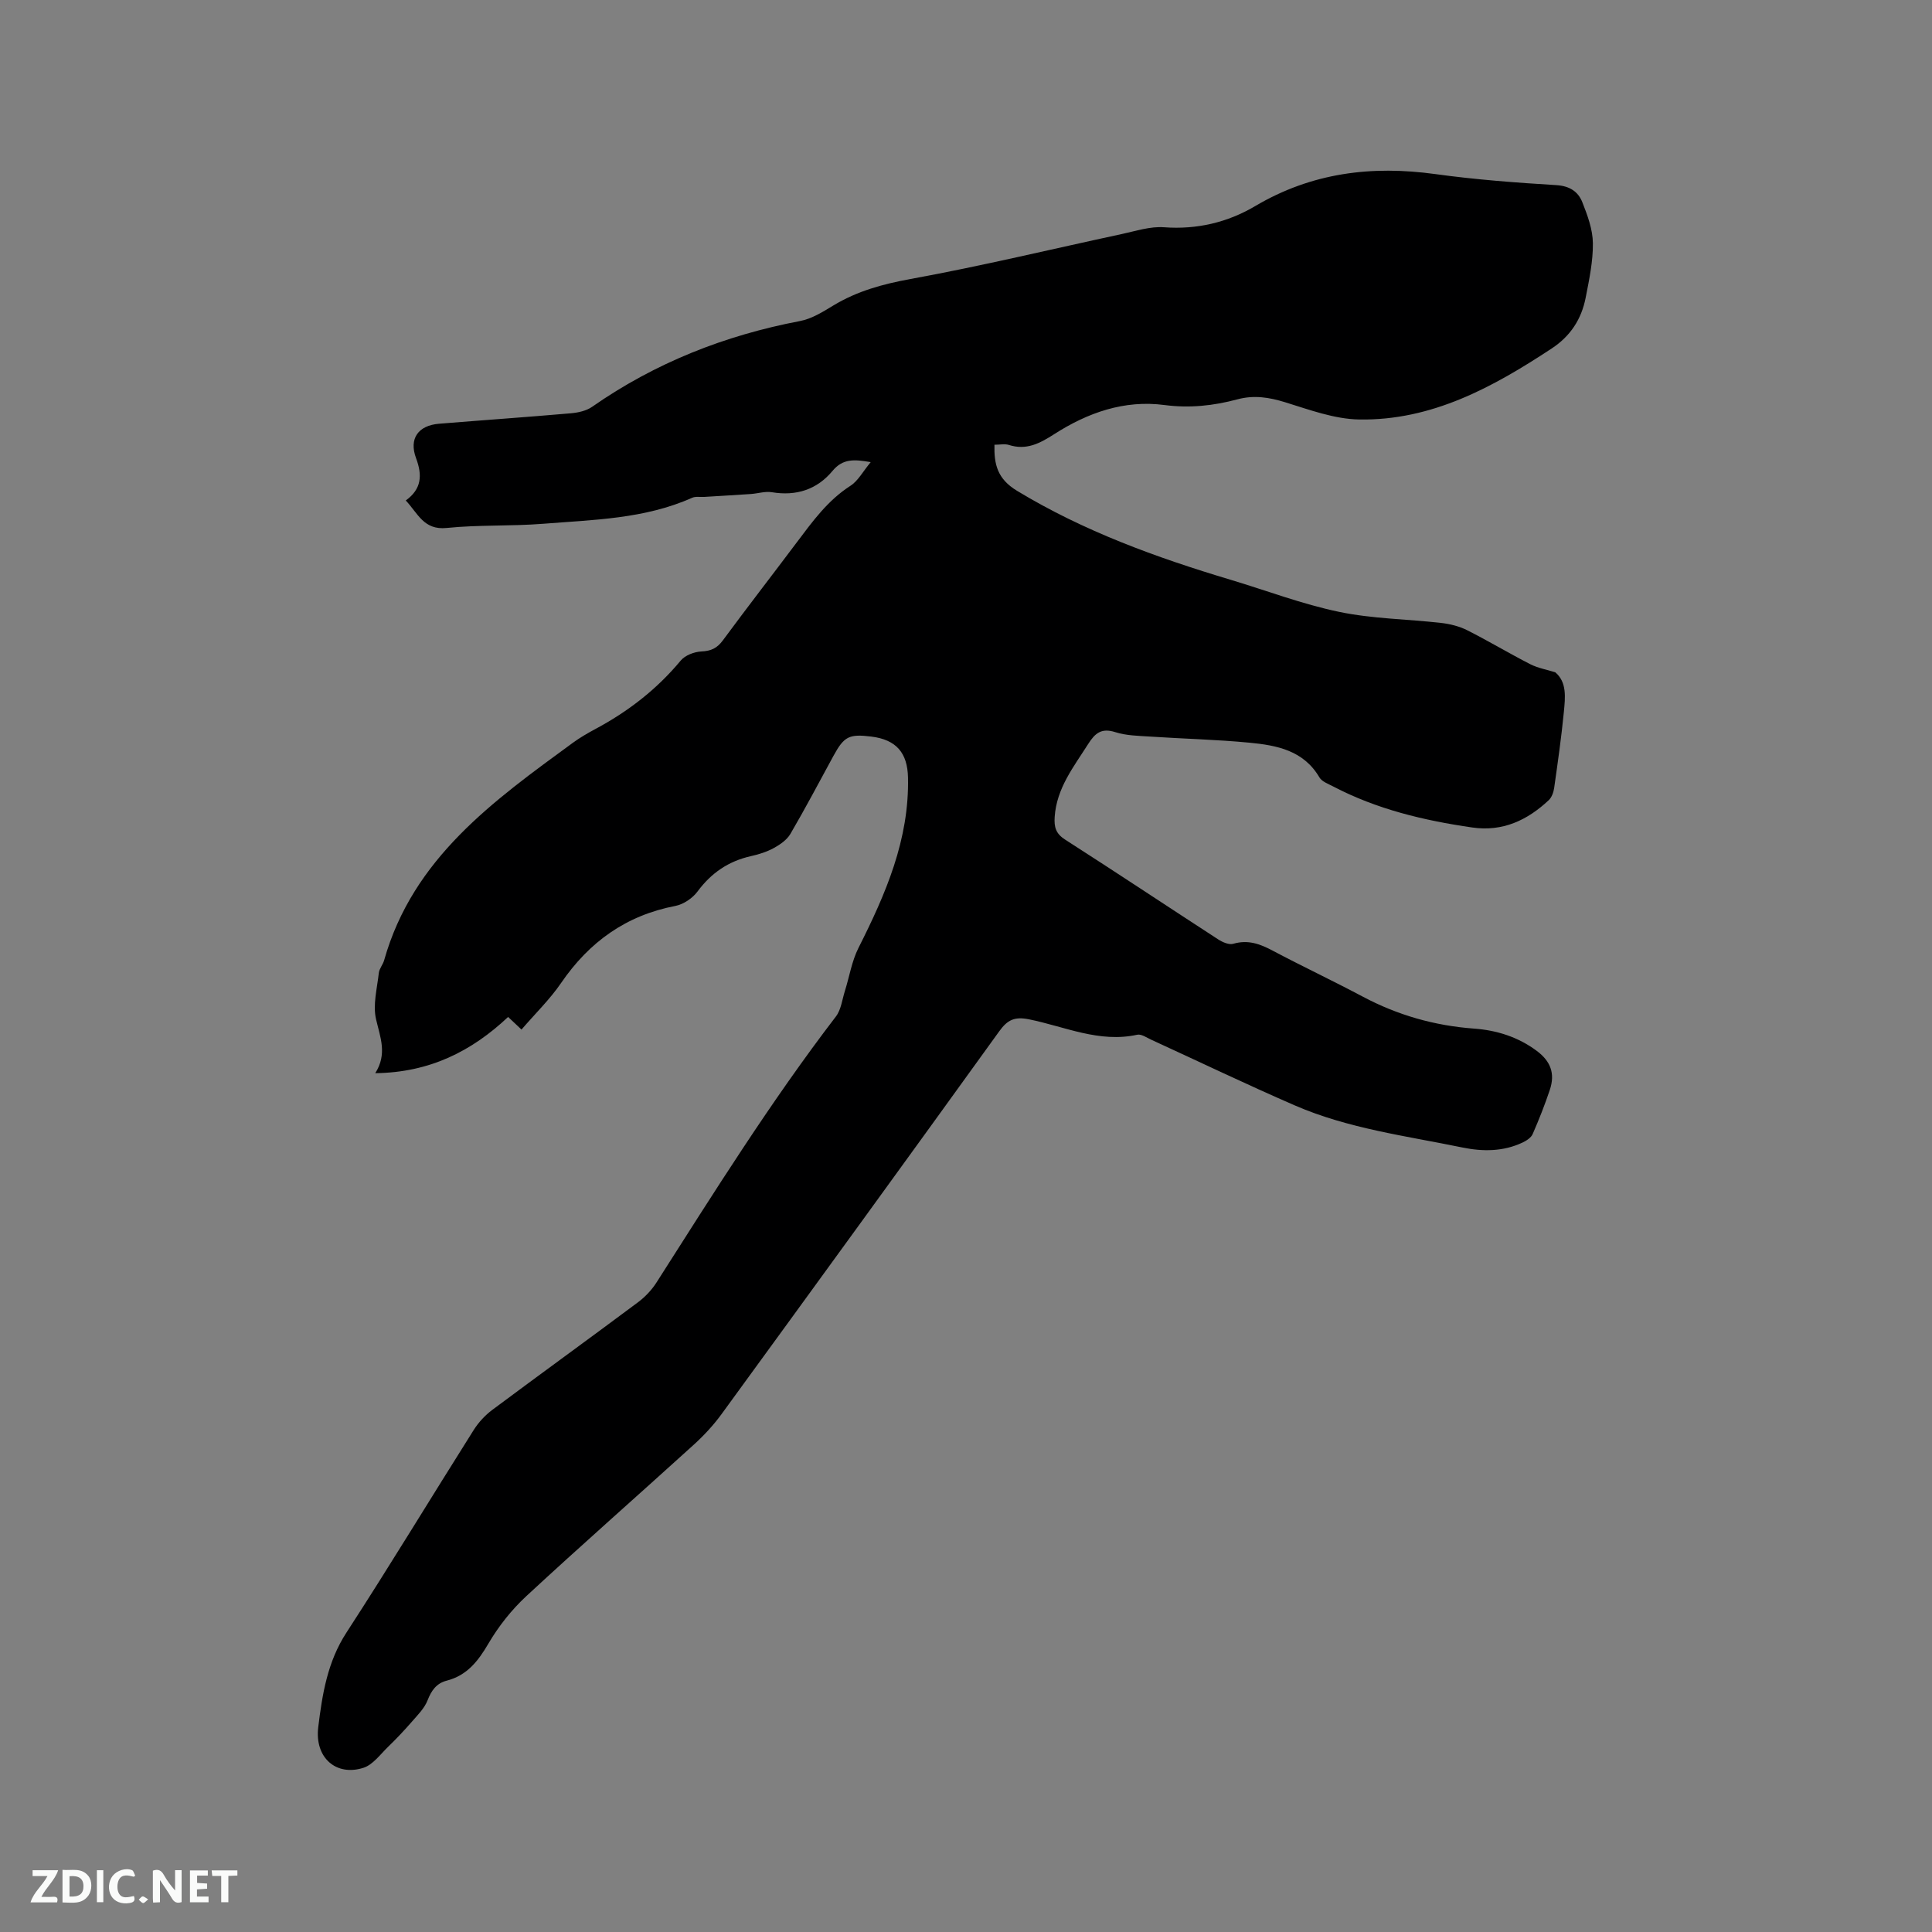 <svg enable-background="new 0 0 400 400" viewBox="0 0 400 400" xmlns="http://www.w3.org/2000/svg"><rect x="0" y="0" width="400" height="400" fill="#808080" stroke="none"/><path d="m322 139.19c2.44 2.05 2.07 5.2 1.78 8.21-.51 5.27-1.27 10.52-2.01 15.76-.13.88-.5 1.92-1.12 2.51-4.45 4.17-9.56 6.57-15.86 5.65-10.01-1.45-19.75-3.77-28.78-8.5-1.01-.53-2.32-.99-2.84-1.87-3.28-5.59-8.82-6.64-14.44-7.18-6.84-.66-13.74-.81-20.6-1.27-2.43-.16-4.96-.19-7.23-.92-2.87-.92-4.2.24-5.6 2.45-3 4.73-6.54 9.14-6.94 15.1-.14 2.1.22 3.46 2.16 4.7 10.61 6.8 21.11 13.79 31.69 20.66.89.58 2.24 1.17 3.13.91 3.03-.89 5.52.02 8.15 1.42 6.17 3.27 12.5 6.25 18.67 9.53 7.23 3.84 14.87 6.01 23.02 6.61 4.72.34 9.14 1.74 13 4.62 2.87 2.15 3.82 4.68 2.7 8.05-1.04 3.11-2.25 6.17-3.56 9.17-.33.75-1.27 1.36-2.07 1.74-4.01 1.9-8.25 1.9-12.46 1.04-11.69-2.41-23.64-3.91-34.7-8.71-9.99-4.34-19.82-9.06-29.72-13.6-.95-.43-2.06-1.23-2.92-1.04-7.88 1.73-15.02-1.7-22.4-3.19-3-.6-4.46.1-6.17 2.48-19.09 26.48-38.28 52.89-57.5 79.27-1.67 2.29-3.64 4.41-5.74 6.32-11.54 10.48-23.25 20.77-34.68 31.36-3.04 2.82-5.73 6.22-7.83 9.8-2.13 3.64-4.42 6.6-8.64 7.69-2.13.55-3.17 2.03-3.97 4.08-.64 1.64-2.03 3.02-3.23 4.4-1.57 1.81-3.22 3.55-4.94 5.22-1.62 1.57-3.15 3.72-5.12 4.35-5.64 1.8-10.12-2.1-9.34-8.43.83-6.77 1.89-13.5 5.83-19.56 9-13.86 17.55-28.01 26.37-41.98.99-1.56 2.34-3.02 3.82-4.13 10.03-7.48 20.16-14.81 30.18-22.29 1.48-1.11 2.85-2.55 3.84-4.11 11.91-18.67 23.65-37.45 37.14-55.06 1.07-1.4 1.29-3.48 1.85-5.26.94-2.98 1.43-6.19 2.82-8.94 5.62-11.15 10.54-22.42 10.25-35.3-.11-5.03-2.38-7.81-7.6-8.45-4.61-.57-5.63-.04-7.84 4.01-2.94 5.39-5.8 10.83-8.9 16.13-.71 1.22-2.1 2.2-3.39 2.91-1.46.8-3.13 1.34-4.77 1.7-4.65 1.04-8.22 3.47-11.07 7.32-1.03 1.39-2.9 2.66-4.58 2.99-10.22 1.96-17.86 7.46-23.68 15.97-2.32 3.39-5.33 6.3-8.19 9.63-.93-.87-1.74-1.64-2.77-2.61-7.49 7.05-16.21 11.51-27.51 11.64 2.53-3.98 1.03-7.43.17-11.15-.7-3 .22-6.4.57-9.6.1-.9.84-1.71 1.1-2.62 5.96-21.14 22.62-33 39.07-45.03 1.45-1.06 3.02-1.97 4.6-2.82 6.8-3.63 12.77-8.23 17.73-14.2.91-1.1 2.8-1.82 4.28-1.89 2.01-.09 3.27-.69 4.46-2.31 5.03-6.82 10.23-13.53 15.32-20.31 3.25-4.32 6.39-8.67 11.08-11.68 1.58-1.01 2.57-2.94 4.2-4.9-3.41-.59-5.77-.76-7.9 1.81-3.22 3.87-7.5 5.26-12.56 4.42-1.4-.23-2.91.27-4.37.37-3.21.22-6.43.4-9.65.6-.84.05-1.78-.14-2.49.18-9.83 4.39-20.41 4.55-30.84 5.38-6.65.53-13.37.19-19.99.87-4.75.49-5.96-3.05-8.46-5.69 3.28-2.38 3.46-5.2 2.13-8.76-1.52-4.09.48-6.78 4.76-7.13 9.08-.74 18.17-1.37 27.25-2.16 1.52-.13 3.24-.5 4.45-1.35 13.06-9.11 27.47-14.79 43.07-17.76 2.41-.46 4.7-1.9 6.86-3.21 4.96-3 10.26-4.44 16-5.49 14.66-2.67 29.17-6.18 43.75-9.31 2.88-.62 5.86-1.61 8.71-1.4 6.84.51 13.18-1.01 18.88-4.38 11.7-6.92 24.12-8.45 37.35-6.62 8.28 1.14 16.65 1.77 25 2.28 2.77.17 4.52 1.34 5.39 3.55 1.07 2.71 2.15 5.63 2.18 8.48.04 3.76-.77 7.57-1.5 11.3-.87 4.42-3.14 7.93-7.03 10.49-12.17 8.02-24.83 14.96-39.87 14.7-5.13-.09-10.31-2.02-15.32-3.57-3.34-1.03-6.46-1.52-9.88-.6-4.92 1.32-9.89 1.86-15.07 1.18-8.35-1.11-15.94 1.59-22.86 6.03-2.98 1.91-5.75 3.39-9.38 2.23-.85-.27-1.87-.04-2.99-.04-.09 4.03.57 7.06 4.7 9.55 13.83 8.37 28.79 13.79 44.14 18.39 7.5 2.25 14.88 5.07 22.52 6.66 6.9 1.44 14.07 1.49 21.11 2.29 1.83.21 3.74.68 5.38 1.5 4.44 2.24 8.72 4.81 13.15 7.08 1.57.78 3.4 1.1 5.11 1.64z" fill="#000001"/><g fill="#fafbfa"><path d="m37.59 393.81c-.92.31-1.52.05-2-.78-.7-1.2-1.52-2.34-2.47-3.78v4.59c-.55.03-.95.05-1.41.07-.03-.37-.06-.64-.06-.91 0-1.91 0-3.81 0-5.7 1.13-.41 1.77-.03 2.29.91.62 1.11 1.38 2.14 2.31 3.19v-4.2h1.35v6.61z"/><path d="m12.94 393.88v-6.75c1.9.19 3.93-.54 5.37 1.29.8 1.01.78 2.88.03 3.97-1.37 1.97-3.4 1.51-5.4 1.49m1.45-1.22c2.04.12 2.92-.58 2.89-2.21-.03-1.51-.98-2.19-2.89-2z"/><path d="m11.81 393.87h-5.49c.68-2.18 2.47-3.48 3.51-5.45h-3.08v-1.21h5.29c-.71 2.13-2.44 3.48-3.47 5.51.86 0 1.63.04 2.39-.01.79-.05 1.14.21.85 1.16"/><path d="m39.33 393.86v-6.61h3.7v1.07h-2.22v1.52c.68.04 1.34.09 2.07.13v1.07c-.72.05-1.38.09-2.1.14v1.48h2.4v1.19h-3.85z"/><path d="m27.71 388.56c-1.15-.3-2.46-.61-3.1.64-.37.73-.41 1.93-.06 2.67.63 1.35 1.99.93 3.17.68.35.94-.01 1.32-.93 1.46-1.62.25-3.05-.27-3.76-1.48-.73-1.24-.6-3.03.31-4.17.88-1.11 2.71-1.7 4-1.16.32.13.44.74.65 1.12-.1.08-.19.16-.28.24"/><path d="m49.15 387.24v1.07c-.59.02-1.17.05-1.87.08v5.44h-1.48v-5.44h-1.85c-.05-.4-.08-.73-.13-1.15z"/><path d="m20.06 387.21h1.33v6.62h-1.33z"/><path d="m30.68 393.25c-.49.38-.8.79-1.05.76-.32-.05-.6-.45-.9-.7.26-.24.51-.64.8-.67.29-.04.62.3 1.15.61"/></g></svg>